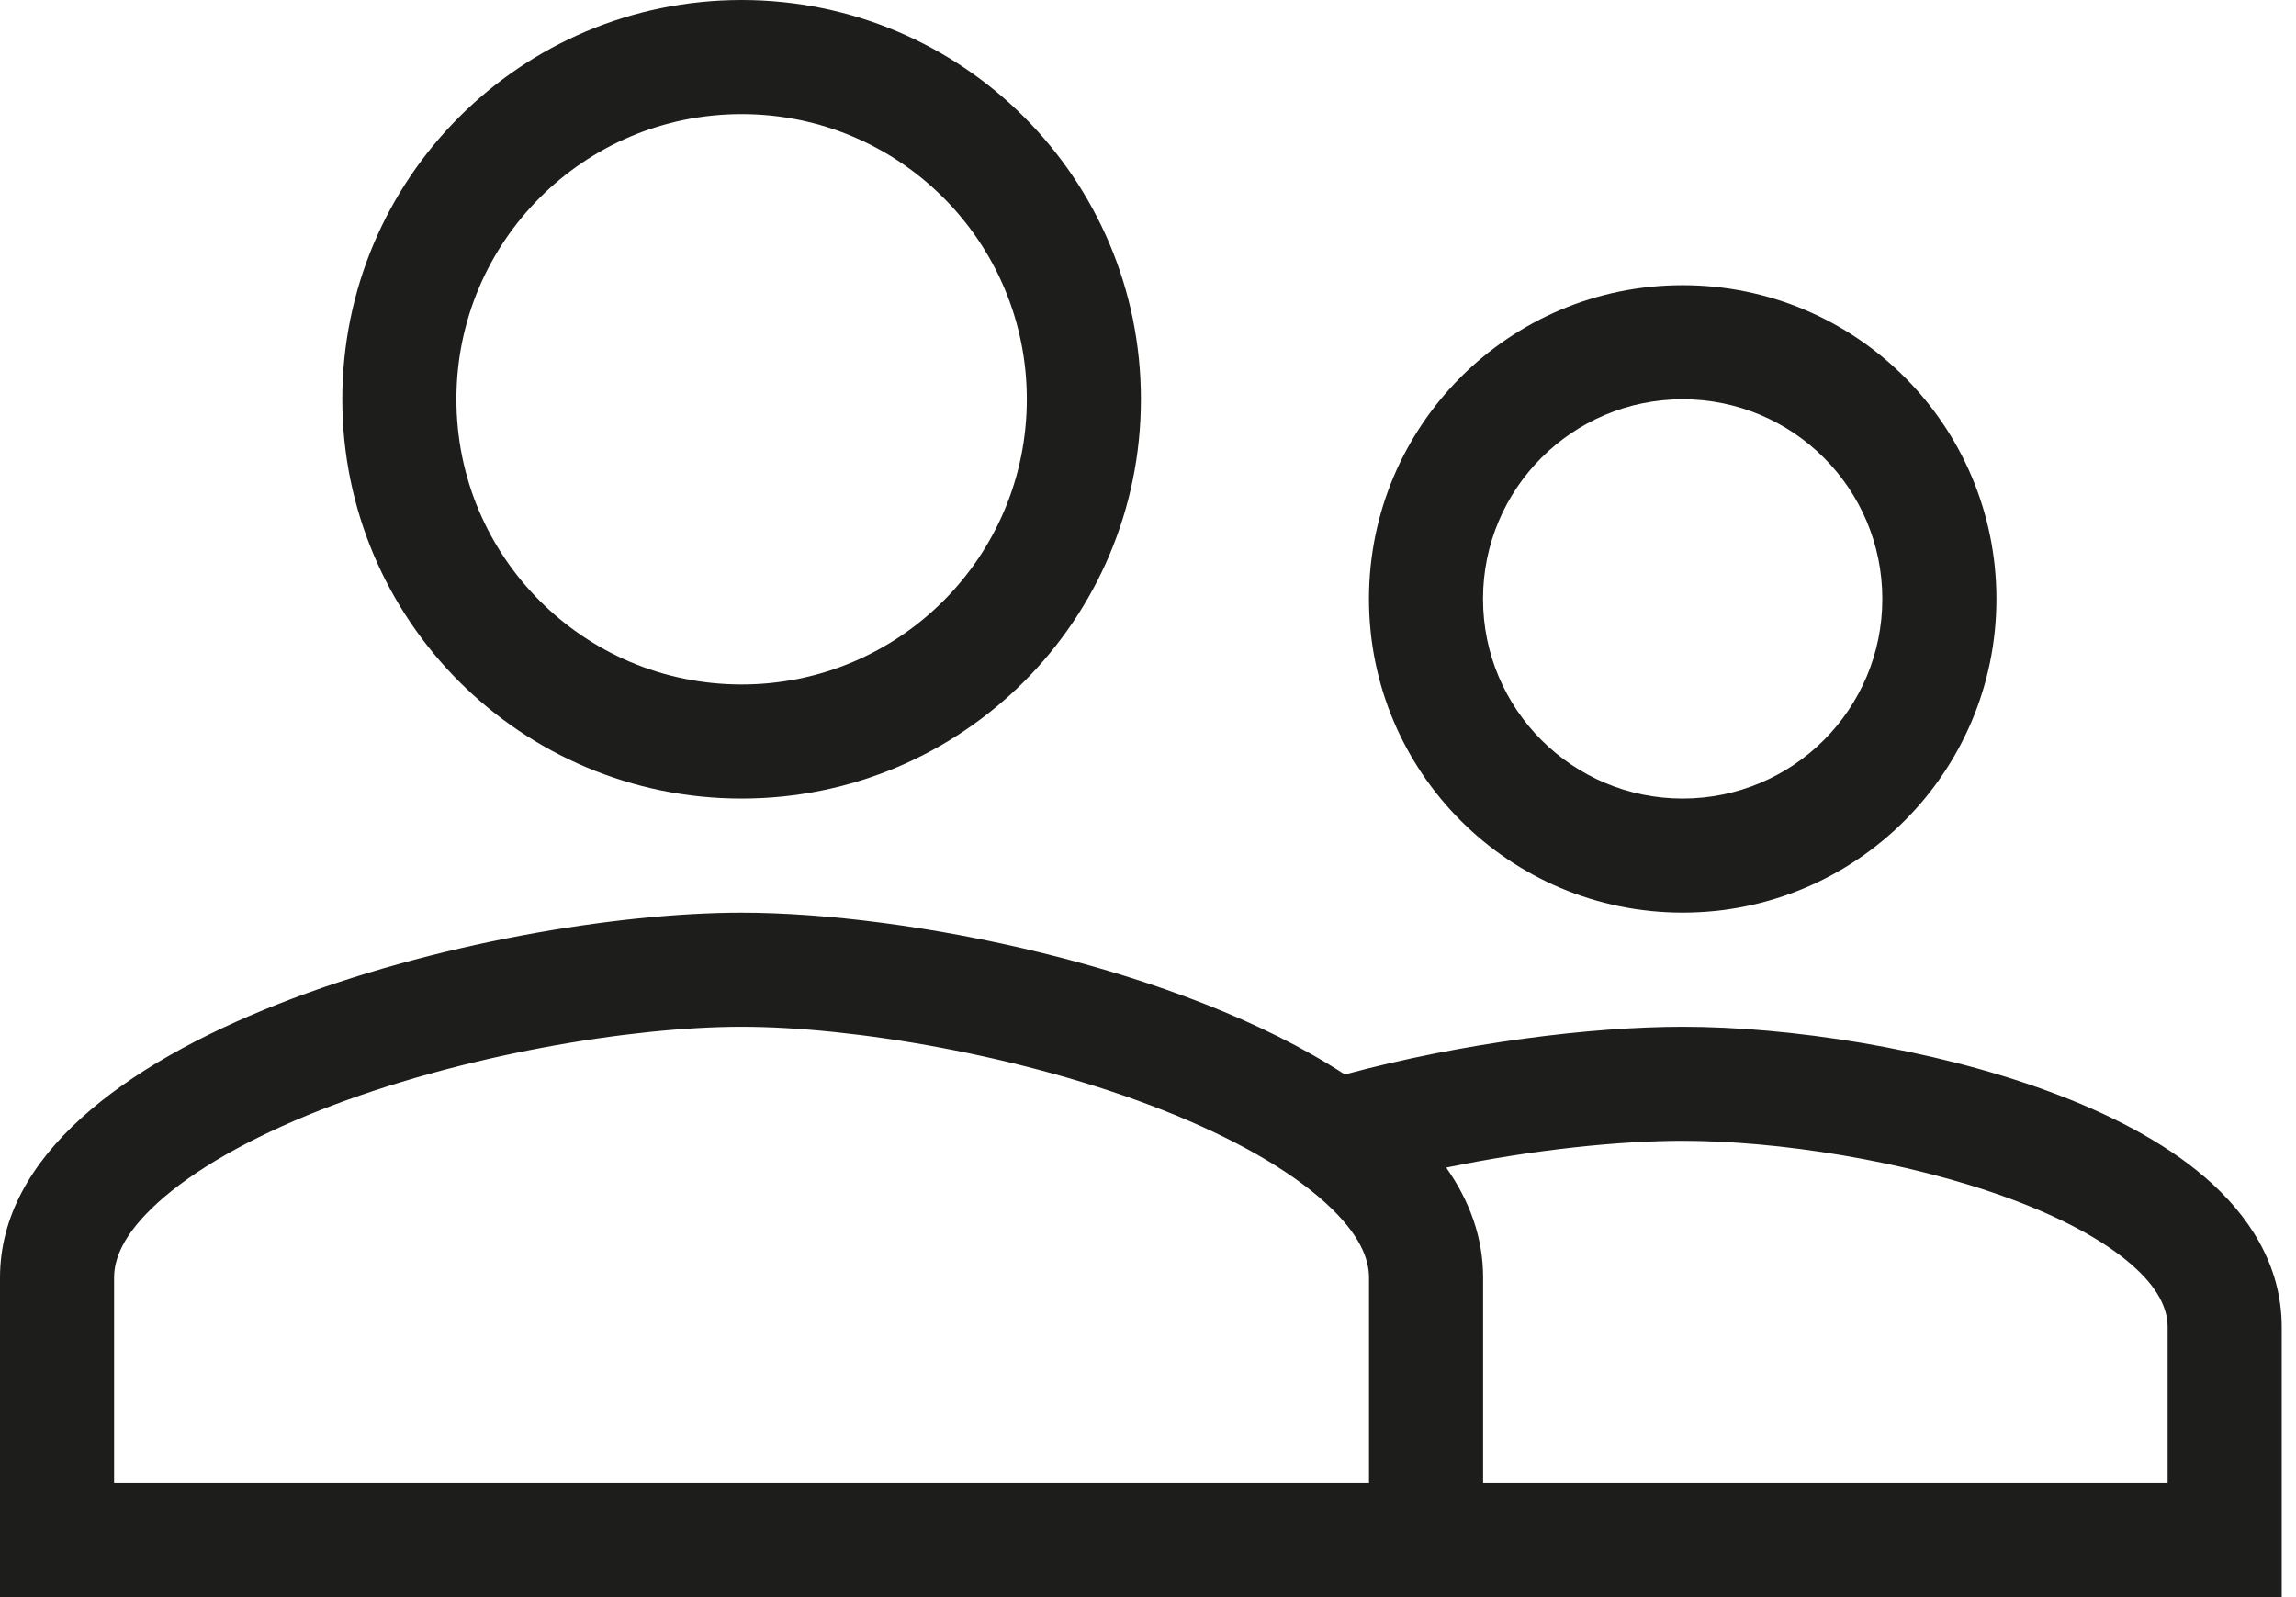 <svg width="46" height="32" viewBox="0 0 46 32" fill="none" xmlns="http://www.w3.org/2000/svg">
<path fill-rule="evenodd" clip-rule="evenodd" d="M14.858 16C19.278 16 22.858 12.42 22.858 8C22.858 3.58 19.278 0 14.858 0C10.438 0 6.858 3.58 6.858 8C6.858 12.42 10.438 16 14.858 16ZM20.572 8C20.572 11.158 18.015 13.714 14.858 13.714C11.7 13.714 9.144 11.158 9.144 8C9.144 4.842 11.7 2.286 14.858 2.286C18.015 2.286 20.572 4.842 20.572 8Z" fill="#1D1D1B"/>
<path fill-rule="evenodd" clip-rule="evenodd" d="M0 32V25.6C0 20.736 9.898 18.286 14.857 18.286C18.156 18.286 23.64 19.37 26.943 21.528C29.297 20.892 31.878 20.572 33.714 20.572C35.837 20.572 38.687 20.999 41.039 21.864C42.213 22.296 43.336 22.862 44.185 23.596C45.041 24.335 45.714 25.335 45.714 26.591V32H0ZM2.286 25.6C2.286 25.238 2.452 24.741 3.161 24.097C3.885 23.44 4.998 22.802 6.408 22.245C9.23 21.132 12.659 20.572 14.857 20.572C17.055 20.572 20.485 21.132 23.306 22.245C24.716 22.802 25.829 23.44 26.553 24.097C27.262 24.741 27.428 25.238 27.428 25.6V29.715H2.286V25.6ZM28.975 23.394C30.703 23.036 32.438 22.857 33.714 22.857C35.596 22.857 38.175 23.247 40.25 24.009C41.29 24.392 42.13 24.841 42.691 25.326C43.245 25.805 43.428 26.225 43.428 26.591V29.715H29.714V25.6C29.714 24.799 29.446 24.064 28.975 23.394Z" fill="#1D1D1B"/>
<path fill-rule="evenodd" clip-rule="evenodd" d="M39.998 12C39.998 15.473 37.185 18.285 33.712 18.285C30.24 18.285 27.427 15.473 27.427 12C27.427 8.527 30.24 5.714 33.712 5.714C37.185 5.714 39.998 8.527 39.998 12ZM33.712 16C35.923 16 37.712 14.21 37.712 12C37.712 9.789 35.923 8 33.712 8C31.502 8 29.712 9.789 29.712 12C29.712 14.21 31.502 16 33.712 16Z" fill="#1D1D1B"/>
</svg>
